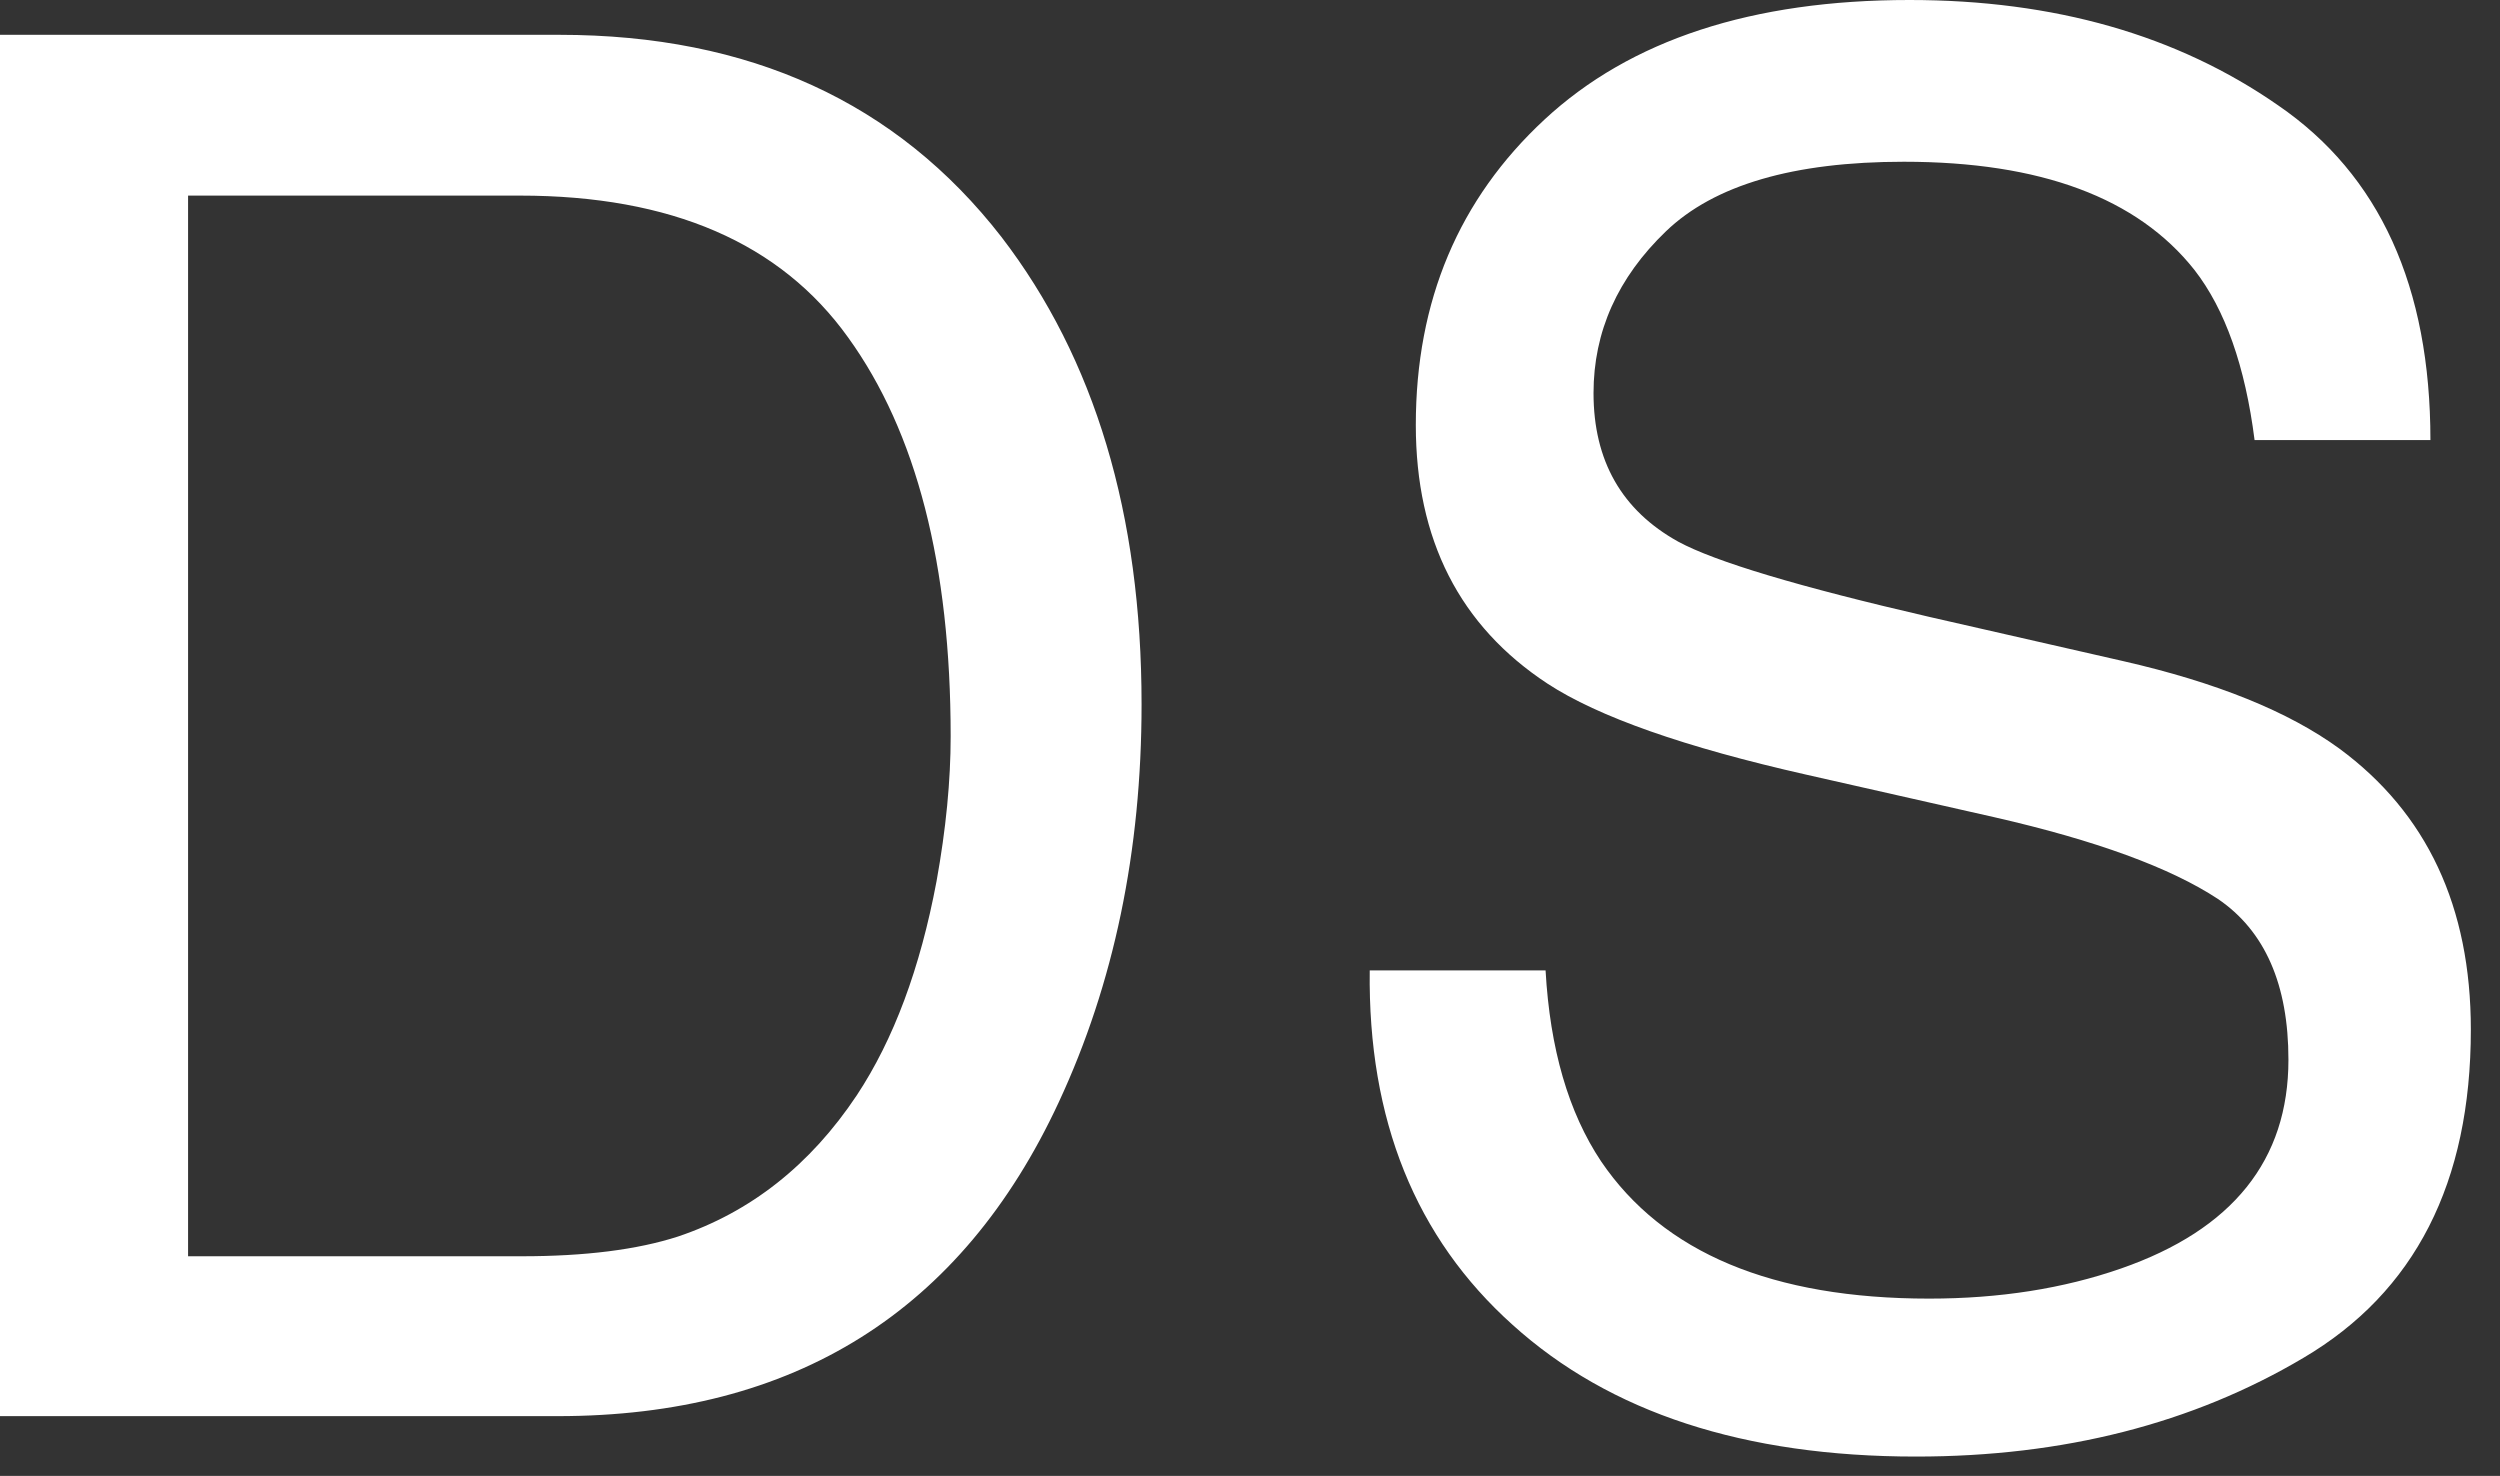 <?xml version="1.0" encoding="utf-8"?>
<svg xmlns="http://www.w3.org/2000/svg" fill="none" height="100%" overflow="visible" preserveAspectRatio="none" style="display: block;" viewBox="0 0 83 49" width="100%">
<rect x="0" y="0" width="83" height="49" fill="#333333" stroke="none"/>
<path d="M17.326 41.708C19.428 41.708 21.156 41.49 22.509 41.053C24.923 40.241 26.9 38.68 28.441 36.37C29.668 34.517 30.552 32.145 31.094 29.252C31.406 27.524 31.562 25.922 31.562 24.444C31.562 18.763 30.428 14.35 28.16 11.207C25.912 8.065 22.28 6.494 17.264 6.494H6.244V41.708H17.326ZM0 1.156H18.575C24.881 1.156 29.773 3.393 33.248 7.867C36.349 11.905 37.9 17.077 37.9 23.383C37.9 28.253 36.984 32.655 35.153 36.589C31.926 43.54 26.38 47.016 18.512 47.016H0V1.156ZM51.313 32.218C51.459 34.82 52.073 36.932 53.155 38.555C55.216 41.594 58.847 43.114 64.05 43.114C66.381 43.114 68.504 42.781 70.419 42.114C74.124 40.824 75.976 38.513 75.976 35.183C75.976 32.686 75.196 30.906 73.635 29.845C72.053 28.805 69.576 27.899 66.205 27.13L59.992 25.724C55.934 24.808 53.061 23.799 51.376 22.696C48.462 20.781 47.005 17.919 47.005 14.111C47.005 9.99 48.431 6.608 51.282 3.965C54.133 1.322 58.171 0 63.395 0C68.203 0 72.282 1.165 75.633 3.497C79.004 5.807 80.69 9.512 80.69 14.611H74.852C74.54 12.155 73.874 10.271 72.854 8.96C70.96 6.567 67.745 5.37 63.208 5.37C59.545 5.37 56.912 6.14 55.309 7.68C53.707 9.22 52.905 11.01 52.905 13.05C52.905 15.297 53.842 16.942 55.715 17.982C56.943 18.648 59.721 19.48 64.05 20.48L70.481 21.947C73.583 22.655 75.976 23.622 77.662 24.85C80.576 26.994 82.032 30.105 82.032 34.184C82.032 39.263 80.18 42.894 76.475 45.08C72.791 47.265 68.504 48.358 63.613 48.358C57.911 48.358 53.446 46.901 50.221 43.987C46.995 41.094 45.413 37.172 45.475 32.218H51.313Z" fill="white" id="Vector"/>
</svg>
